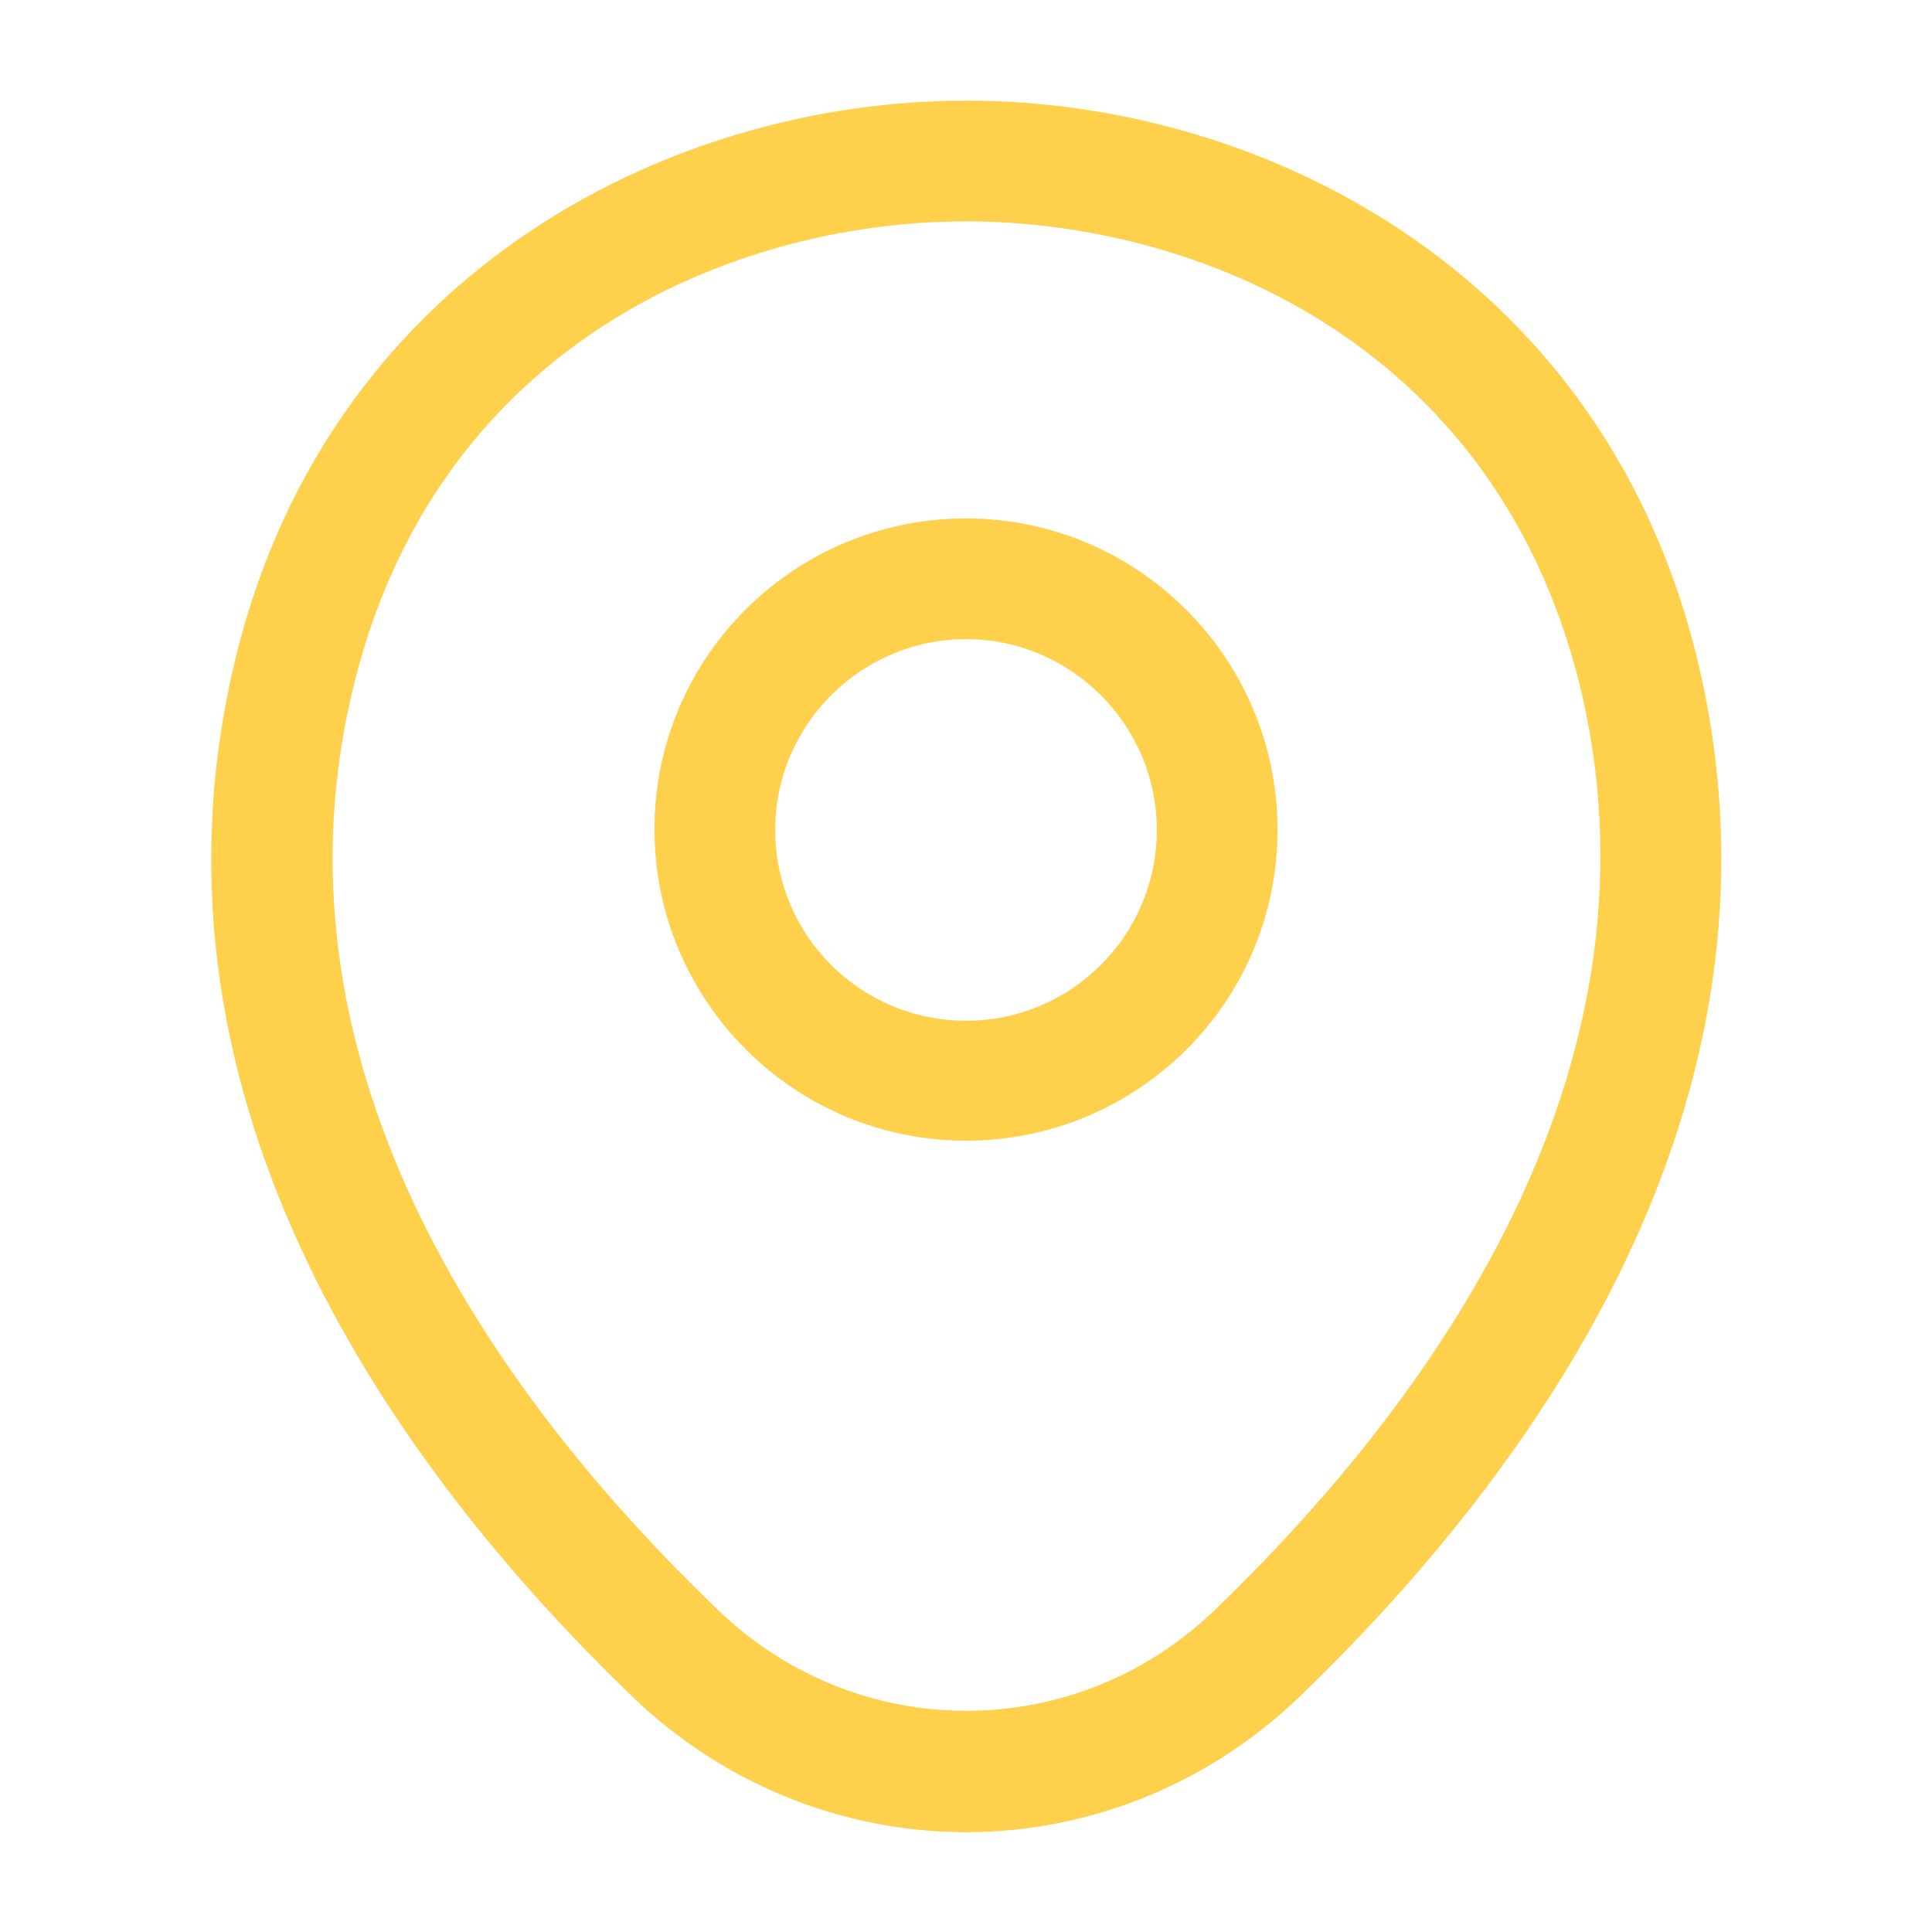 <svg width="57" height="57" viewBox="0 0 57 57" fill="none" xmlns="http://www.w3.org/2000/svg">
<path d="M28.5 33.654C23.441 33.654 19.309 29.545 19.309 24.462C19.309 19.38 23.441 15.295 28.5 15.295C33.559 15.295 37.691 19.404 37.691 24.486C37.691 29.569 33.559 33.654 28.5 33.654ZM28.5 18.857C25.413 18.857 22.871 21.375 22.871 24.486C22.871 27.597 25.389 30.115 28.5 30.115C31.611 30.115 34.129 27.597 34.129 24.486C34.129 21.375 31.587 18.857 28.5 18.857Z" fill="#FFD04C"/>
<path d="M28.5 54.055C24.985 54.055 21.446 52.725 18.691 50.089C11.685 43.344 3.943 32.585 6.864 19.784C9.5 8.17 19.641 2.969 28.5 2.969C28.5 2.969 28.5 2.969 28.524 2.969C37.383 2.969 47.524 8.17 50.16 19.808C53.057 32.609 45.315 43.344 38.309 50.089C35.554 52.725 32.015 54.055 28.5 54.055ZM28.5 6.531C21.589 6.531 12.706 10.213 10.355 20.567C7.79 31.754 14.82 41.396 21.185 47.5C25.294 51.466 31.73 51.466 35.839 47.5C42.18 41.396 49.21 31.754 46.693 20.567C44.318 10.213 35.411 6.531 28.5 6.531Z" fill="#FFD04C"/>
</svg>

